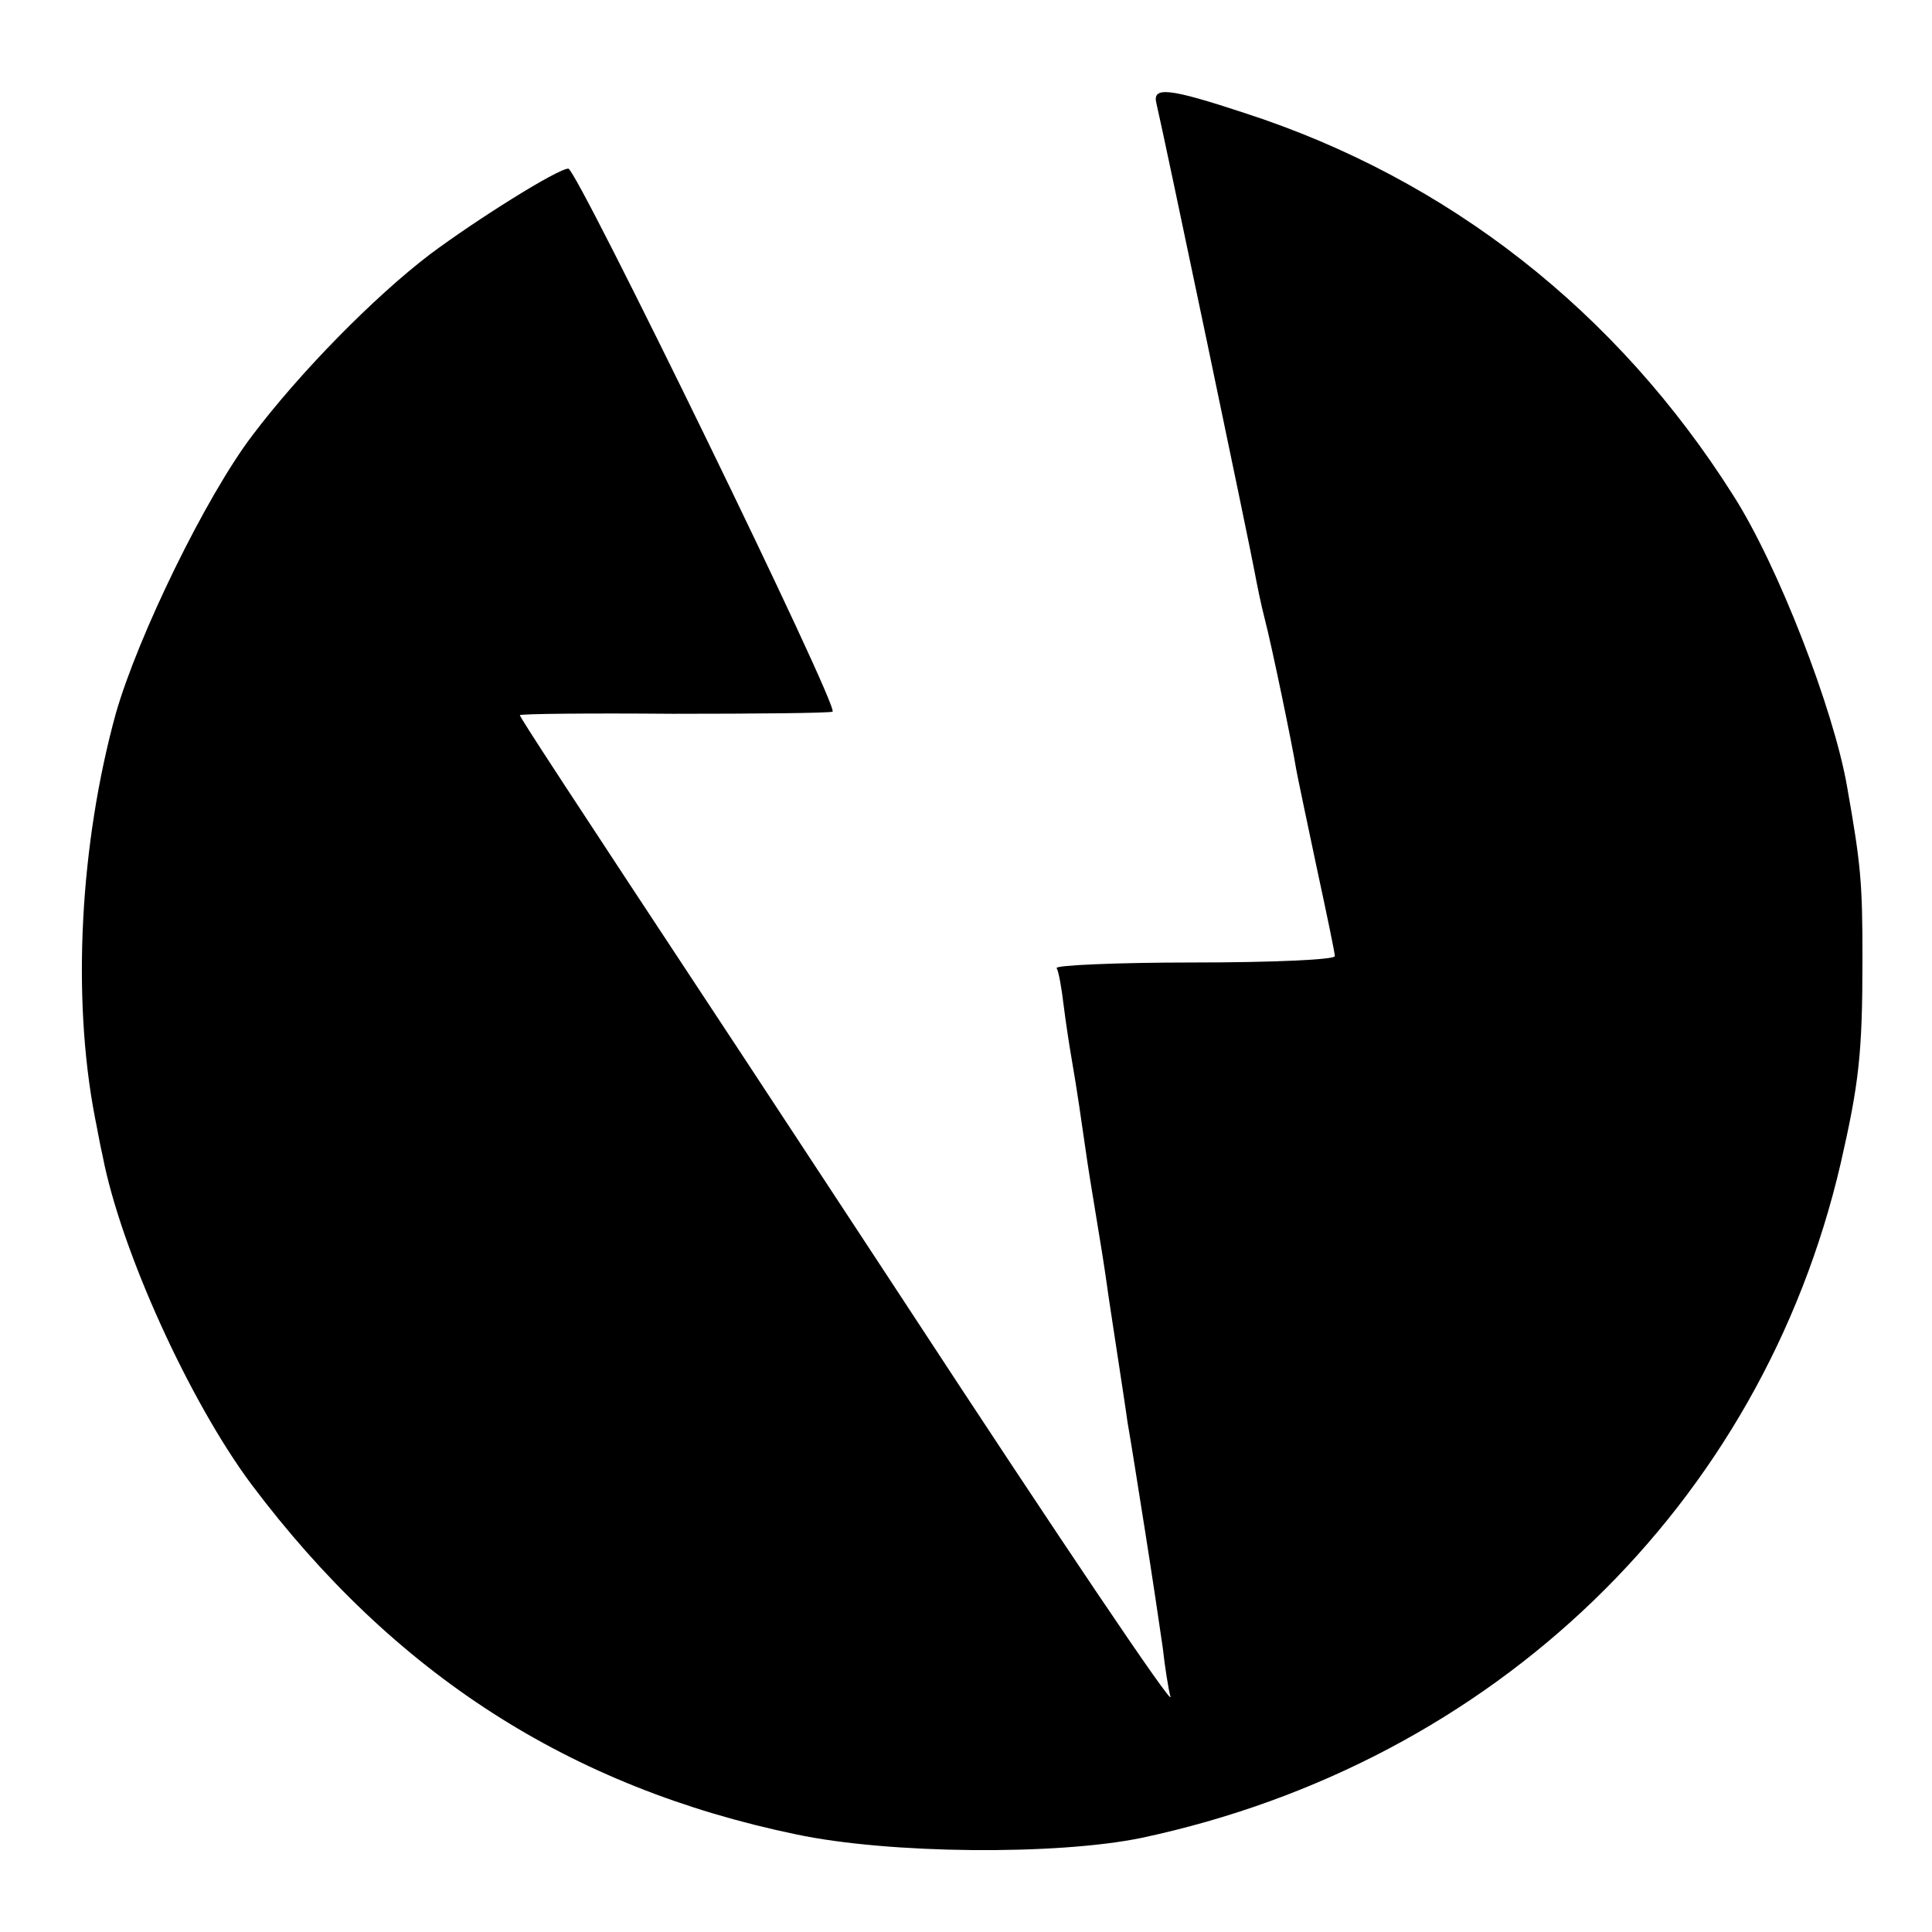 <?xml version="1.0" standalone="no"?>
<!DOCTYPE svg PUBLIC "-//W3C//DTD SVG 20010904//EN"
 "http://www.w3.org/TR/2001/REC-SVG-20010904/DTD/svg10.dtd">
<svg version="1.0" xmlns="http://www.w3.org/2000/svg"
 width="275pt" height="275pt" viewBox="0 0 275 275"
 preserveAspectRatio="xMidYMid meet">
<g transform="translate(0,275) scale(0.1,-0.1)"
fill="#000000" stroke="none">
<path d="M1646 2603 c9 -37 135 -639 140 -668 3 -16 9 -46 14 -65 10 -38 40
-183 45 -215 2 -11 15 -73 29 -139 14 -65 26 -122 26 -127 0 -5 -89 -9 -201
-9 -110 0 -198 -4 -195 -8 3 -5 7 -28 10 -53 3 -24 8 -57 11 -74 9 -52 14 -89
20 -130 3 -22 10 -65 15 -95 5 -30 12 -73 15 -95 3 -22 10 -67 15 -100 5 -33
12 -78 15 -100 4 -22 15 -92 25 -155 10 -63 21 -137 25 -165 3 -27 8 -59 11
-70 5 -17 -153 217 -384 570 -36 55 -140 213 -230 350 -254 385 -312 474 -312
477 0 2 98 3 218 2 119 0 222 1 227 3 11 4 -364 773 -376 773 -15 0 -130 -72
-197 -122 -80 -61 -185 -168 -253 -258 -66 -87 -162 -284 -194 -395 -51 -185
-63 -403 -30 -575 3 -14 7 -38 11 -55 26 -135 124 -350 212 -468 203 -270 453
-431 775 -498 132 -28 371 -30 492 -5 502 107 882 474 995 960 26 114 31 156
31 291 0 108 -2 133 -22 246 -19 109 -98 314 -162 414 -165 261 -405 450 -695
544 -109 36 -132 38 -126 14z"/>
</g>
</svg>